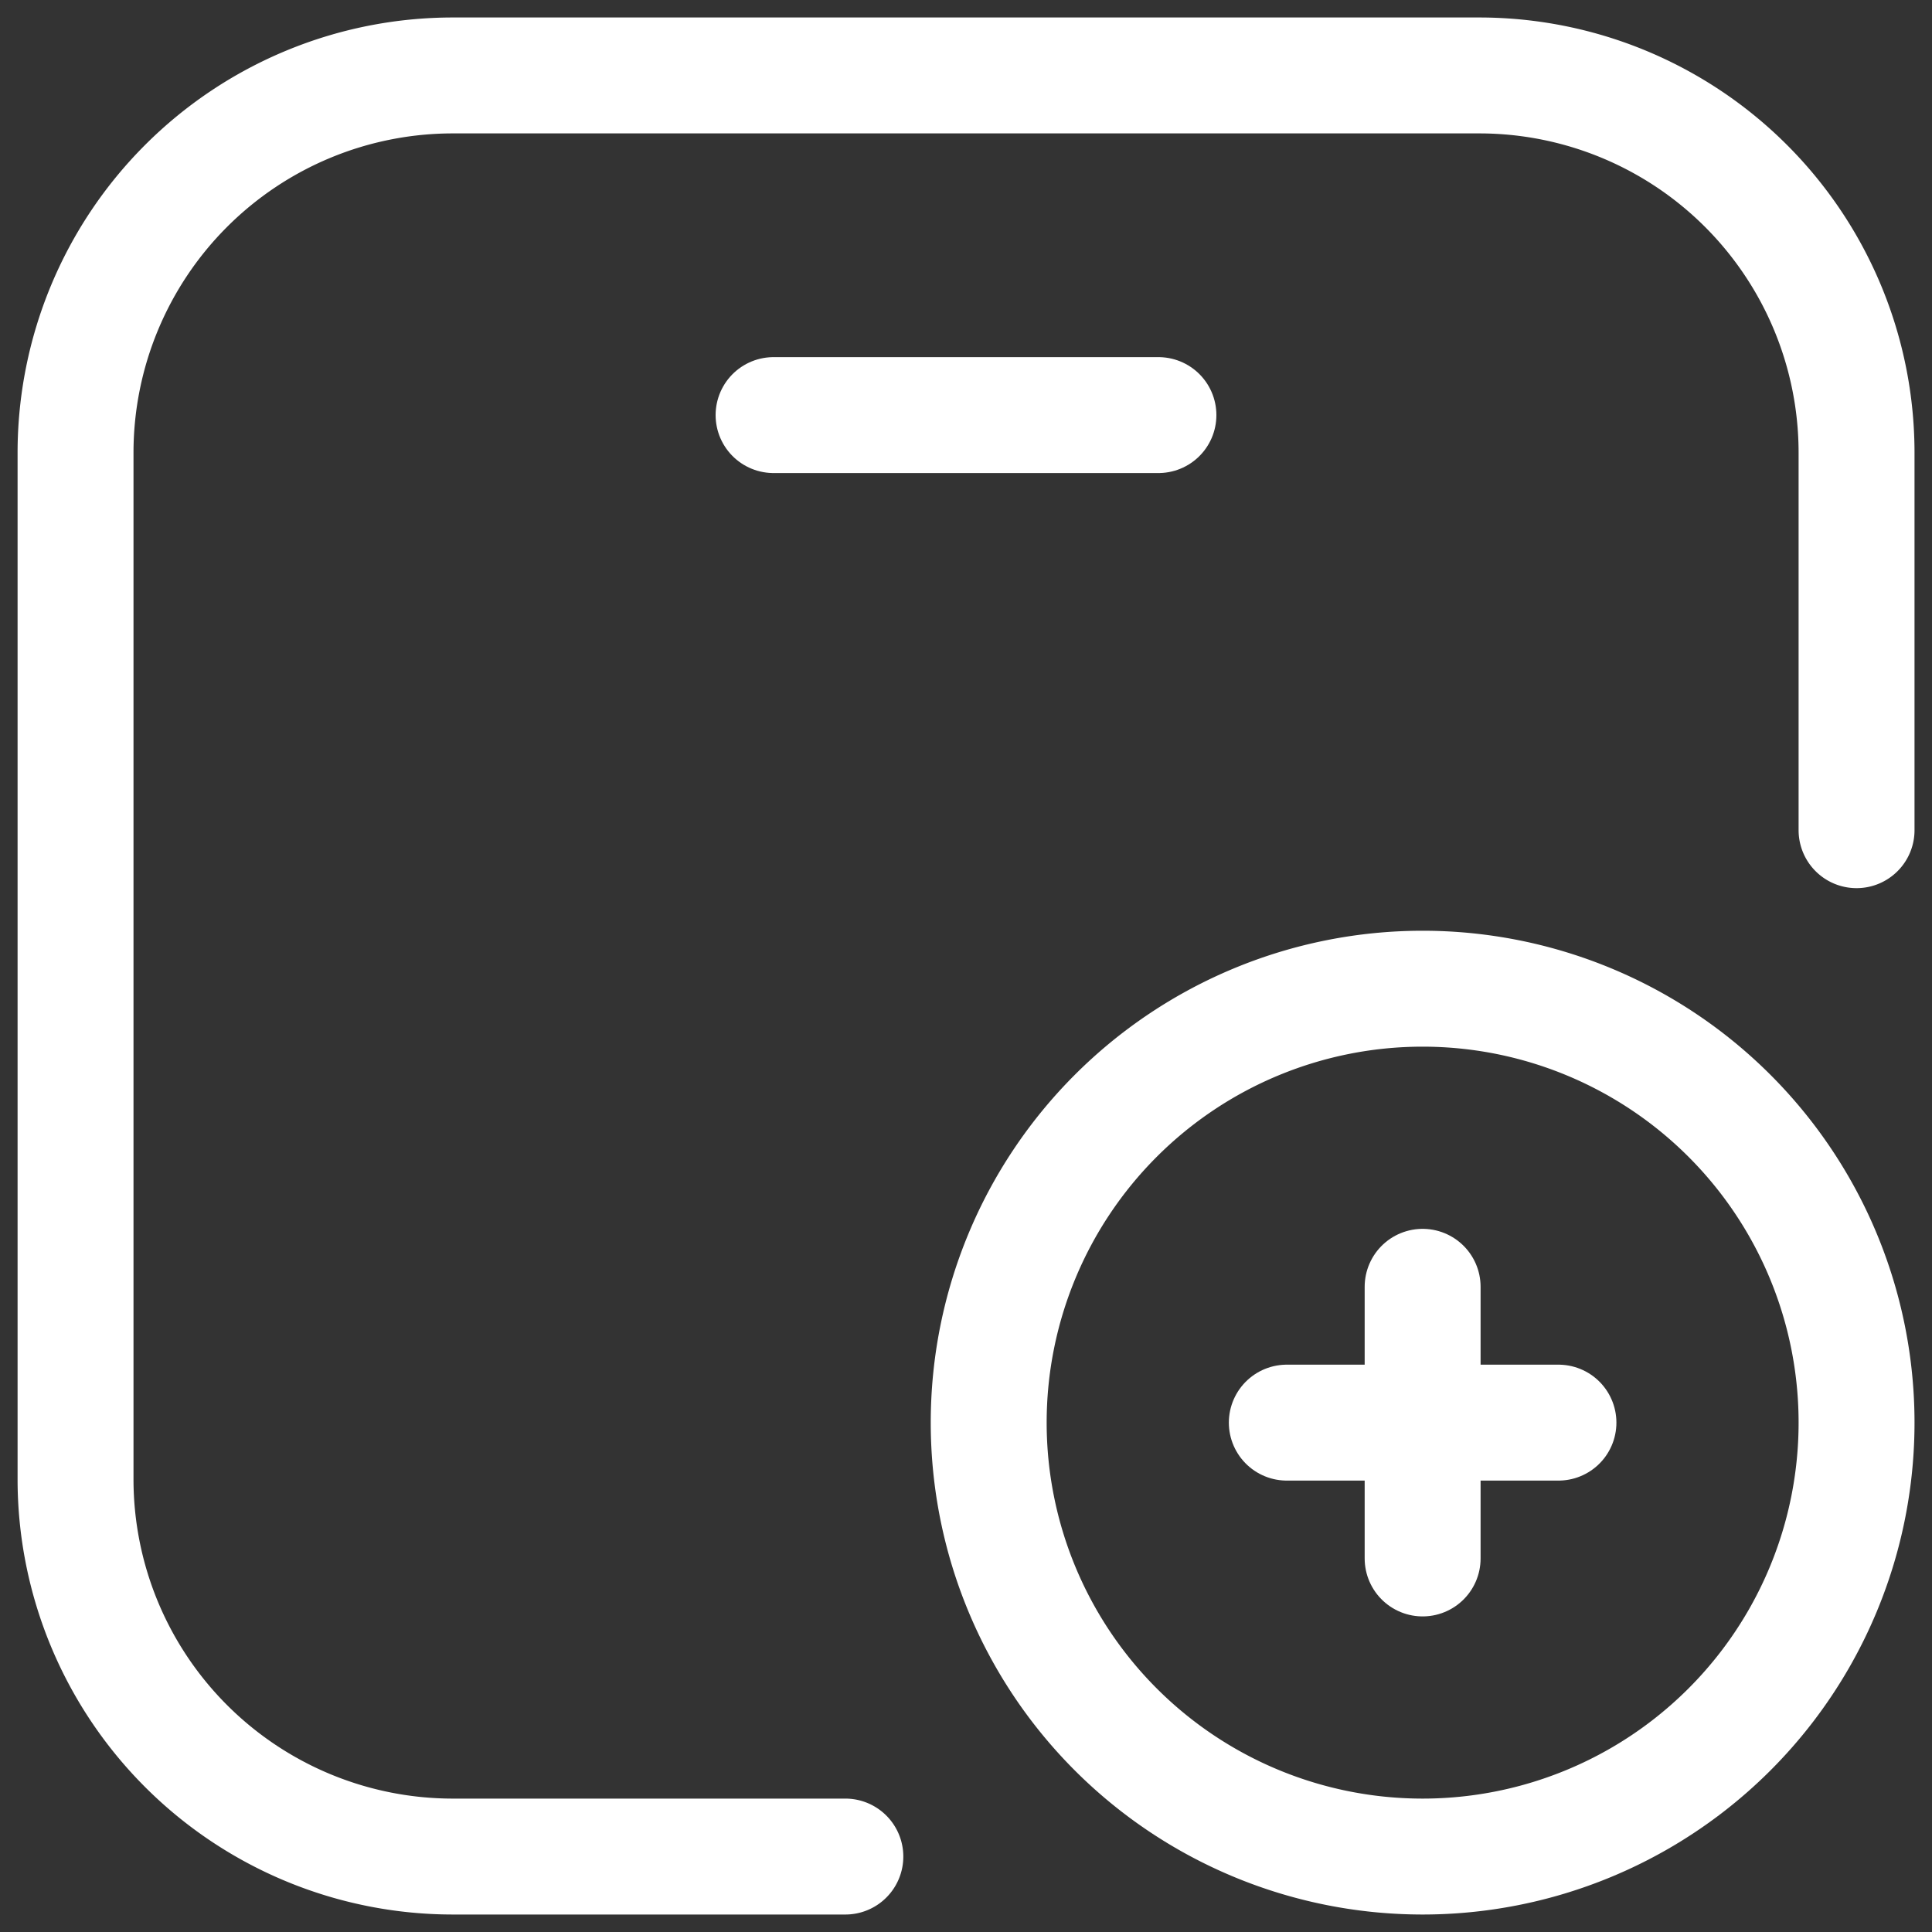 <svg xmlns="http://www.w3.org/2000/svg" xmlns:xlink="http://www.w3.org/1999/xlink" width="20" height="20" viewBox="0 0 20 20">
  <rect x="0" y="0" width="20" height="20" fill="#333333" stroke="none"/>
  <defs>
    <clipPath id="clip-path">
      <rect id="Rectangle_8136" data-name="Rectangle 8136" width="20" height="20" transform="translate(294 4354)" fill="#fff" stroke="#fff" stroke-width="1.2"/>
    </clipPath>
    <clipPath id="clip-path-2">
      <path id="path585" d="M0-20H20V0H0Z"/>
    </clipPath>
  </defs>
  <g id="Create_Order" data-name="Create Order" transform="translate(-294 -4354)" clip-path="url(#clip-path)">
    <g id="g579" transform="translate(294 4374)">
      <g id="g581">
        <g id="g583" clip-path="url(#clip-path-2)">
          <g id="g589" transform="translate(19.219 -11.406)">
            <path id="path591" d="M0,0V-3.906A3.906,3.906,0,0,0-3.906-7.813H-14.531a3.906,3.906,0,0,0-3.906,3.906V6.719a3.906,3.906,0,0,0,3.906,3.906h4.063" fill="none" stroke="#fff" stroke-linecap="round" stroke-linejoin="round" stroke-miterlimit="10" stroke-width="1.2"/>
          </g>
          <g id="g593" transform="translate(8.008 -15.703)">
            <path id="path595" d="M0,0H3.984" fill="none" stroke="#fff" stroke-linecap="round" stroke-linejoin="round" stroke-miterlimit="10" stroke-width="1.2"/>
          </g>
          <g id="g597" transform="translate(19.219 -5.273)">
            <path id="path599" d="M0,0A4.492,4.492,0,0,1-4.492,4.492,4.492,4.492,0,0,1-8.984,0,4.492,4.492,0,0,1-4.492-4.492,4.492,4.492,0,0,1,0,0Z" fill="none" stroke="#fff" stroke-linecap="round" stroke-linejoin="round" stroke-miterlimit="10" stroke-width="1.2"/>
          </g>
          <g id="g601" transform="translate(14.727 -3.867)">
            <path id="path603" d="M0,0V-2.812" fill="none" stroke="#fff" stroke-linecap="round" stroke-linejoin="round" stroke-miterlimit="10" stroke-width="1.2"/>
          </g>
          <g id="g605" transform="translate(16.133 -5.273)">
            <path id="path607" d="M0,0H-2.812" fill="none" stroke="#fff" stroke-linecap="round" stroke-linejoin="round" stroke-miterlimit="10" stroke-width="1.2"/>
          </g>
        </g>
      </g>
    </g>
  </g>
</svg>
